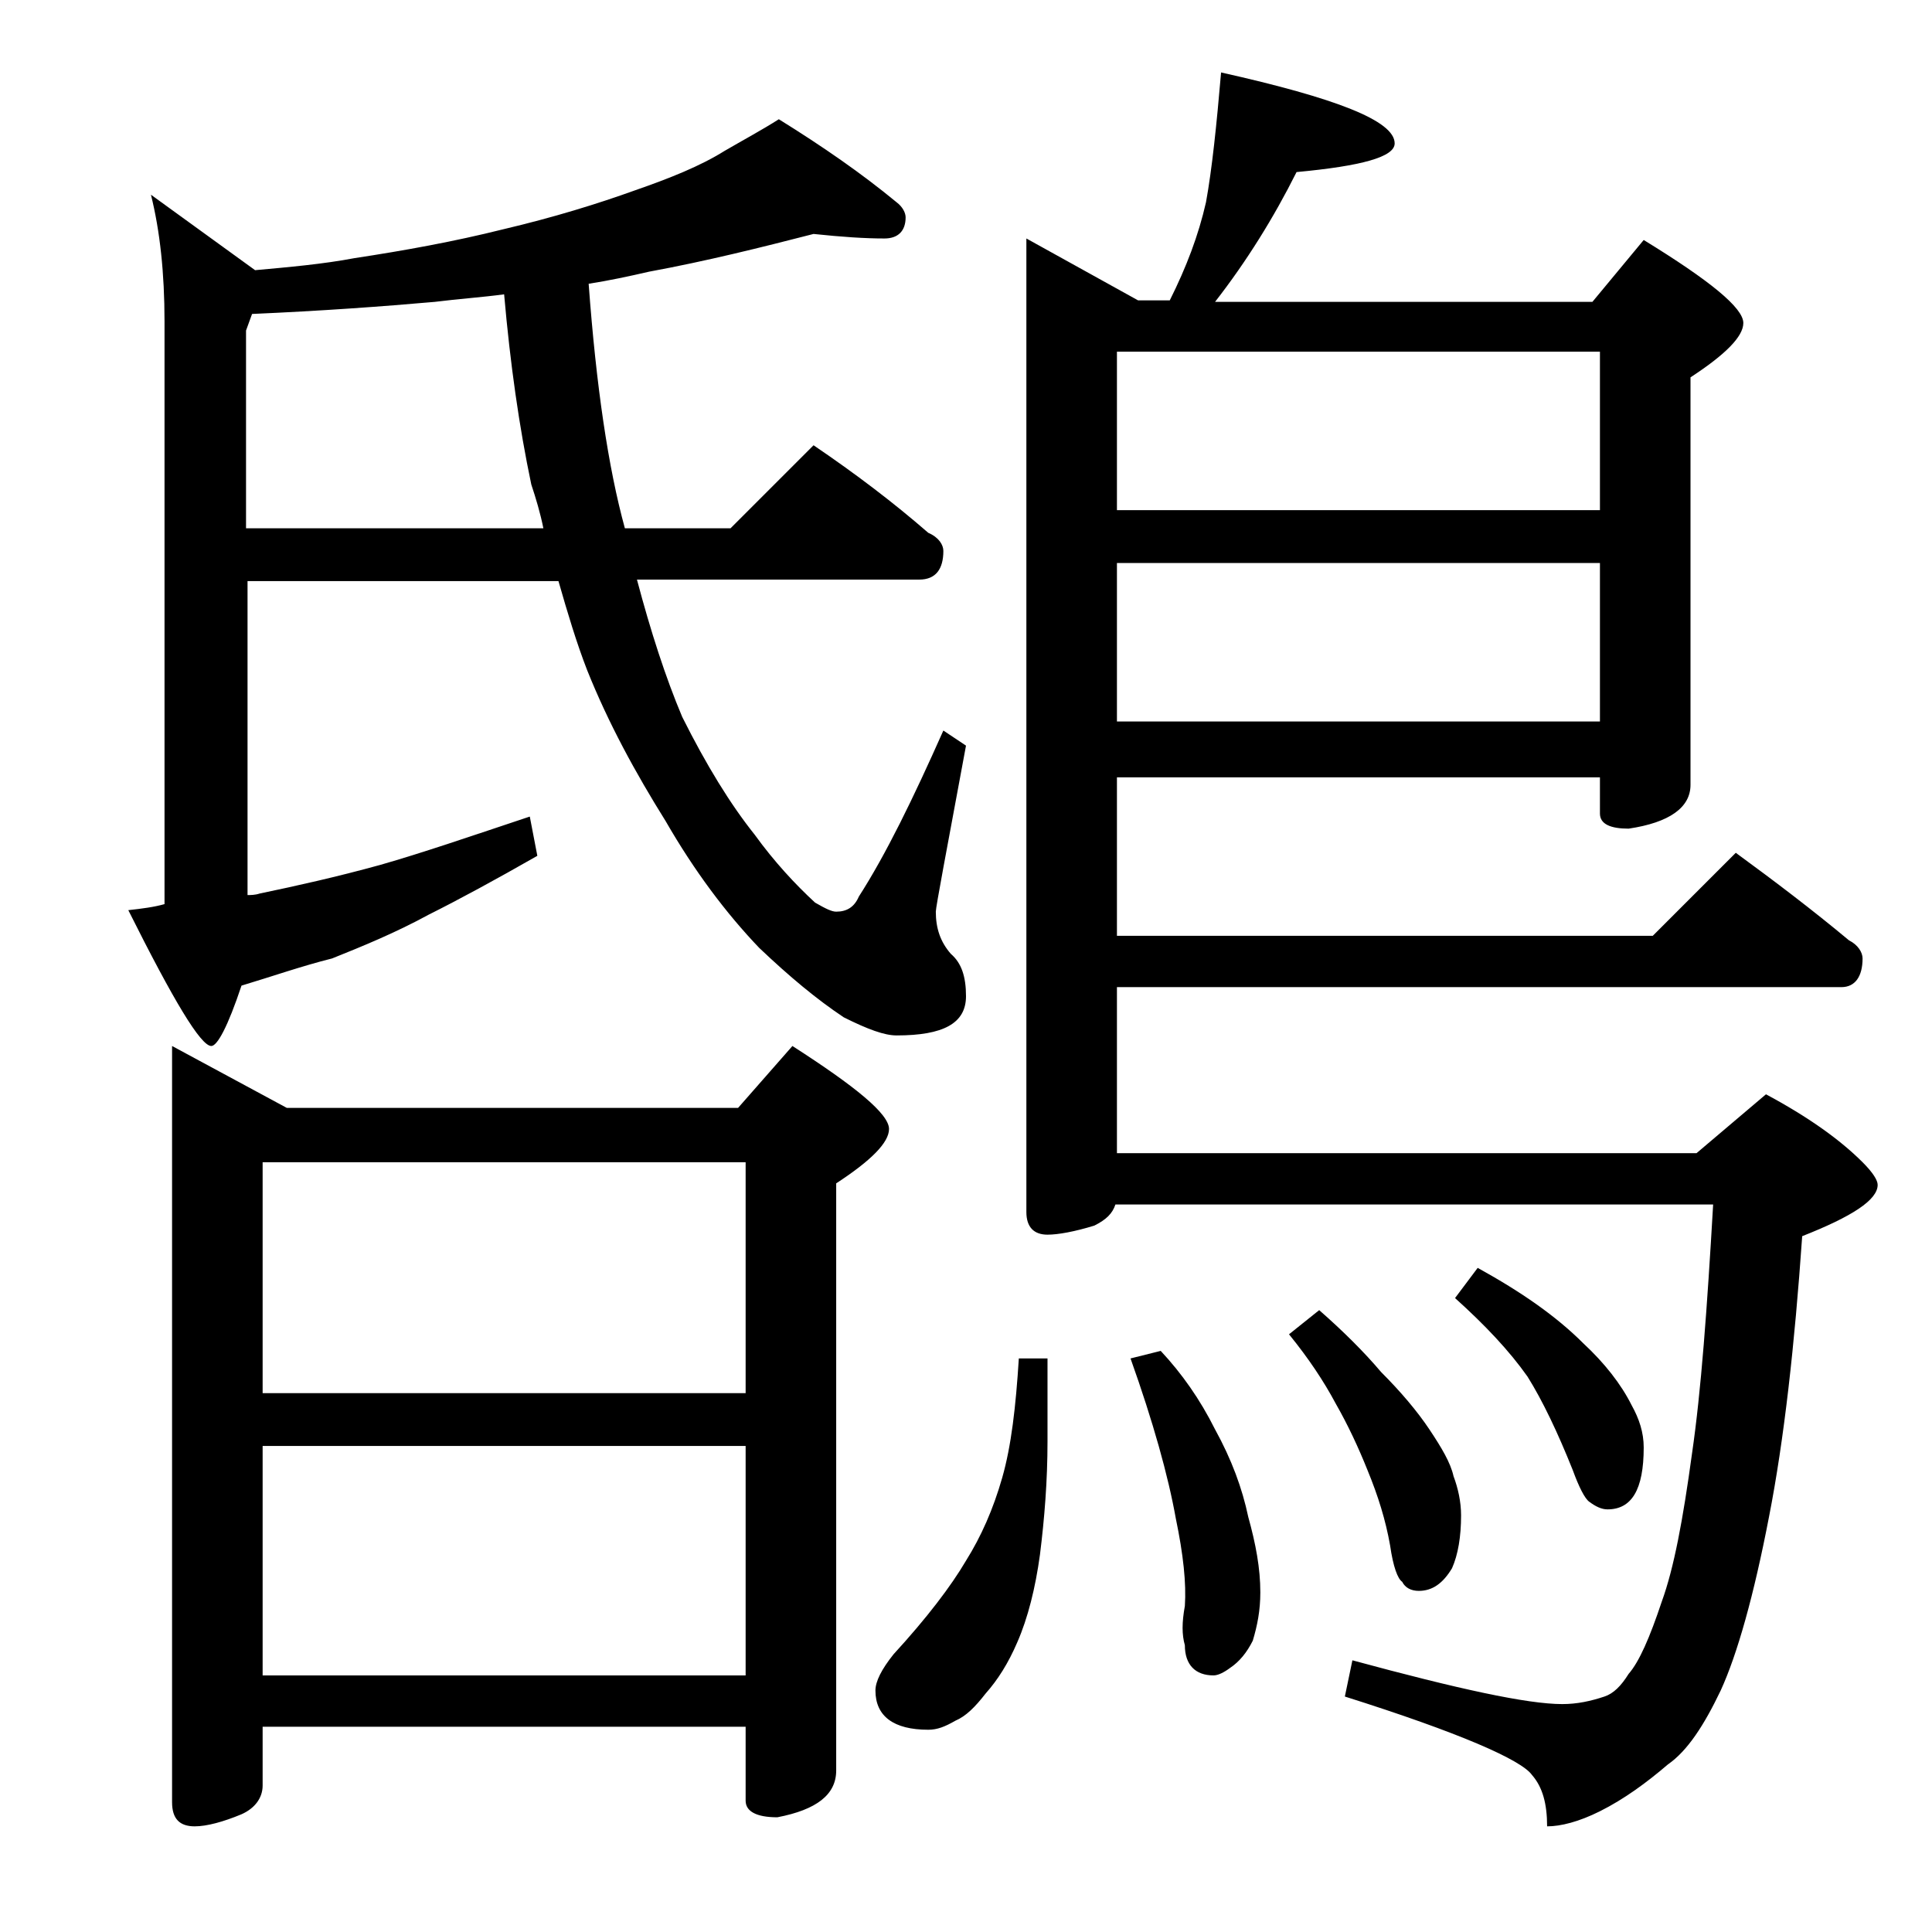 <?xml version="1.0" encoding="utf-8"?>
<!-- Generator: Adobe Illustrator 18.0.0, SVG Export Plug-In . SVG Version: 6.00 Build 0)  -->
<!DOCTYPE svg PUBLIC "-//W3C//DTD SVG 1.1//EN" "http://www.w3.org/Graphics/SVG/1.1/DTD/svg11.dtd">
<svg version="1.1" id="Layer_1" xmlns="http://www.w3.org/2000/svg" xmlns:xlink="http://www.w3.org/1999/xlink" x="0px" y="0px"
	 viewBox="0 0 128 128" enable-background="new 0 0 128 128" xml:space="preserve">
<path d="M53.9,15.5c-3.5,0.9-7.1,1.8-10.9,2.5c-1.3,0.3-2.7,0.6-4,0.8c0.5,6.8,1.3,12.2,2.4,16.2h7l5.5-5.5c2.8,1.9,5.3,3.8,7.6,5.8
	c0.7,0.3,1,0.8,1,1.2c0,1.2-0.5,1.9-1.6,1.9H42.2c0.9,3.4,1.9,6.5,3,9.1c1.6,3.2,3.2,5.8,4.8,7.8c1.3,1.8,2.7,3.3,4,4.5
	c0.7,0.4,1.1,0.6,1.4,0.6c0.7,0,1.2-0.3,1.5-1c1.8-2.8,3.6-6.5,5.6-11l1.5,1c-1.3,7-2,10.7-2,11c0,1.1,0.3,2,1,2.8
	c0.7,0.6,1,1.5,1,2.8c0,1.8-1.5,2.6-4.6,2.6c-0.8,0-1.9-0.4-3.5-1.2c-1.8-1.2-3.6-2.7-5.6-4.6c-2.2-2.3-4.3-5.1-6.2-8.4
	c-2-3.2-3.8-6.5-5.2-10c-0.7-1.8-1.3-3.8-1.9-5.9H16.4v20.8c0.2,0,0.5,0,0.8-0.1c2.4-0.5,5.1-1.1,8-1.9c2.8-0.8,6-1.9,9.9-3.2
	l0.5,2.6c-2.8,1.6-5.2,2.9-7.2,3.9c-2.2,1.2-4.4,2.1-6.4,2.9C20,64,18,64.7,16,65.3c-0.9,2.7-1.6,4-2,4c-0.7,0-2.5-3-5.5-9
	c0.9-0.1,1.7-0.2,2.4-0.4V21.3c0-3.2-0.3-6-0.9-8.4l6.9,5c2.2-0.2,4.5-0.4,6.6-0.8c3.3-0.5,6.6-1.1,9.8-1.9c3.4-0.8,6.3-1.7,8.8-2.6
	c2.3-0.8,4.3-1.6,5.9-2.6c1.2-0.7,2.5-1.4,3.6-2.1c2.9,1.8,5.5,3.6,7.8,5.5c0.4,0.3,0.6,0.7,0.6,1c0,0.9-0.5,1.4-1.4,1.4
	C57.3,15.8,55.8,15.7,53.9,15.5z M11.4,69.3l7.6,4.1h29.9l3.6-4.1c4.2,2.7,6.4,4.5,6.4,5.5c0,0.9-1.2,2.1-3.5,3.6v38.9
	c0,1.6-1.3,2.6-3.9,3.1c-1.4,0-2.1-0.4-2.1-1.1v-4.9h-32v3.9c0,0.8-0.5,1.5-1.4,1.9c-1.2,0.5-2.3,0.8-3.1,0.8c-1,0-1.5-0.5-1.5-1.6
	V69.3z M36,35c-0.2-1-0.5-2-0.8-2.9c-0.8-3.8-1.4-8-1.8-12.6c-1.5,0.2-3,0.3-4.6,0.5c-3.4,0.3-7.5,0.6-12.1,0.8l-0.4,1.1V35H36z
	 M17.4,92.3h32V77h-32V92.3z M17.4,111h32V95.8h-32V111z M67.5,90h1.9v5.5c0,2.6-0.2,5.1-0.5,7.5c-0.3,2.2-0.8,4.2-1.5,5.8
	c-0.6,1.4-1.3,2.5-2.1,3.4c-0.7,0.9-1.3,1.5-2,1.8c-0.7,0.4-1.2,0.6-1.8,0.6c-2.3,0-3.5-0.9-3.5-2.6c0-0.6,0.4-1.4,1.2-2.4
	c2.2-2.4,3.8-4.5,4.8-6.2c1-1.6,1.8-3.4,2.4-5.5C67,95.8,67.3,93.2,67.5,90z M80.9,4.8C88.5,6.5,92.4,8,92.4,9.5
	c0,0.9-2.2,1.5-6.5,1.9c-1.5,3-3.3,5.9-5.4,8.6h25l3.4-4.1c4.4,2.7,6.6,4.5,6.6,5.5c0,0.9-1.2,2.1-3.5,3.6v27c0,1.5-1.4,2.5-4.1,2.9
	c-1.2,0-1.9-0.3-1.9-1v-2.4H74V62h35.5l5.5-5.5c2.6,1.9,5.1,3.8,7.5,5.8c0.6,0.3,0.9,0.8,0.9,1.2c0,1.2-0.5,1.9-1.4,1.9H74v11h38.4
	l4.6-3.9c2.8,1.5,4.9,3,6.4,4.5c0.7,0.7,1,1.2,1,1.5c0,1-1.7,2.1-5,3.4c-0.5,7.2-1.2,13.5-2.2,18.6c-1,5.2-2.1,9.1-3.2,11.5
	c-1.1,2.3-2.2,4-3.5,4.9c-1.4,1.2-2.9,2.3-4.5,3.1c-1.4,0.7-2.6,1-3.5,1c0-1.5-0.3-2.6-1-3.4c-0.7-1-4.8-2.8-12.4-5.2l0.5-2.4
	c7,1.9,11.6,2.9,13.9,2.9c1,0,1.9-0.2,2.8-0.5c0.6-0.2,1.1-0.7,1.6-1.5c0.7-0.8,1.4-2.4,2.2-4.8c0.8-2.2,1.4-5.4,2-9.8
	c0.6-4.1,1-9.6,1.4-16.5H73.9c-0.2,0.6-0.6,1-1.4,1.4c-1.3,0.4-2.4,0.6-3.1,0.6c-0.9,0-1.4-0.5-1.4-1.5V15.8l7.4,4.1h2.1
	c1.1-2.2,1.9-4.3,2.4-6.5C80.3,11.2,80.6,8.3,80.9,4.8z M74,33.8h32V23.3H74V33.8z M74,47.8h32V37.3H74V47.8z M76.9,89.5
	c1.4,1.5,2.6,3.2,3.6,5.2c1.1,2,1.8,3.9,2.2,5.8c0.5,1.8,0.8,3.4,0.8,5c0,1.2-0.2,2.2-0.5,3.2c-0.4,0.8-0.9,1.4-1.5,1.8
	c-0.4,0.3-0.8,0.5-1.1,0.5c-1.2,0-1.9-0.7-1.9-2c-0.2-0.7-0.2-1.5,0-2.6c0.1-1.5-0.1-3.4-0.6-5.8c-0.5-2.8-1.5-6.4-3-10.6L76.9,89.5
	z M87.4,86.8c1.6,1.4,3,2.8,4.1,4.1c1.3,1.3,2.4,2.6,3.2,3.8c0.8,1.2,1.4,2.2,1.6,3.1c0.3,0.8,0.5,1.7,0.5,2.6
	c0,1.4-0.2,2.6-0.6,3.5c-0.6,1-1.3,1.5-2.2,1.5c-0.5,0-0.9-0.2-1.1-0.6c-0.3-0.2-0.6-1-0.8-2.4c-0.3-1.7-0.8-3.3-1.5-5
	c-0.6-1.5-1.3-3-2.1-4.4c-0.8-1.5-1.8-3-3.1-4.6L87.4,86.8z M97.9,84c2.9,1.6,5.2,3.2,7,5c1.4,1.3,2.5,2.7,3.2,4.1
	c0.5,0.9,0.8,1.8,0.8,2.8c0,2.8-0.8,4.1-2.4,4.1c-0.4,0-0.8-0.2-1.2-0.5c-0.3-0.2-0.7-1-1.1-2.1c-1-2.5-2-4.6-3-6.2
	c-1.2-1.7-2.8-3.4-4.8-5.2L97.9,84z"/>
</svg>
